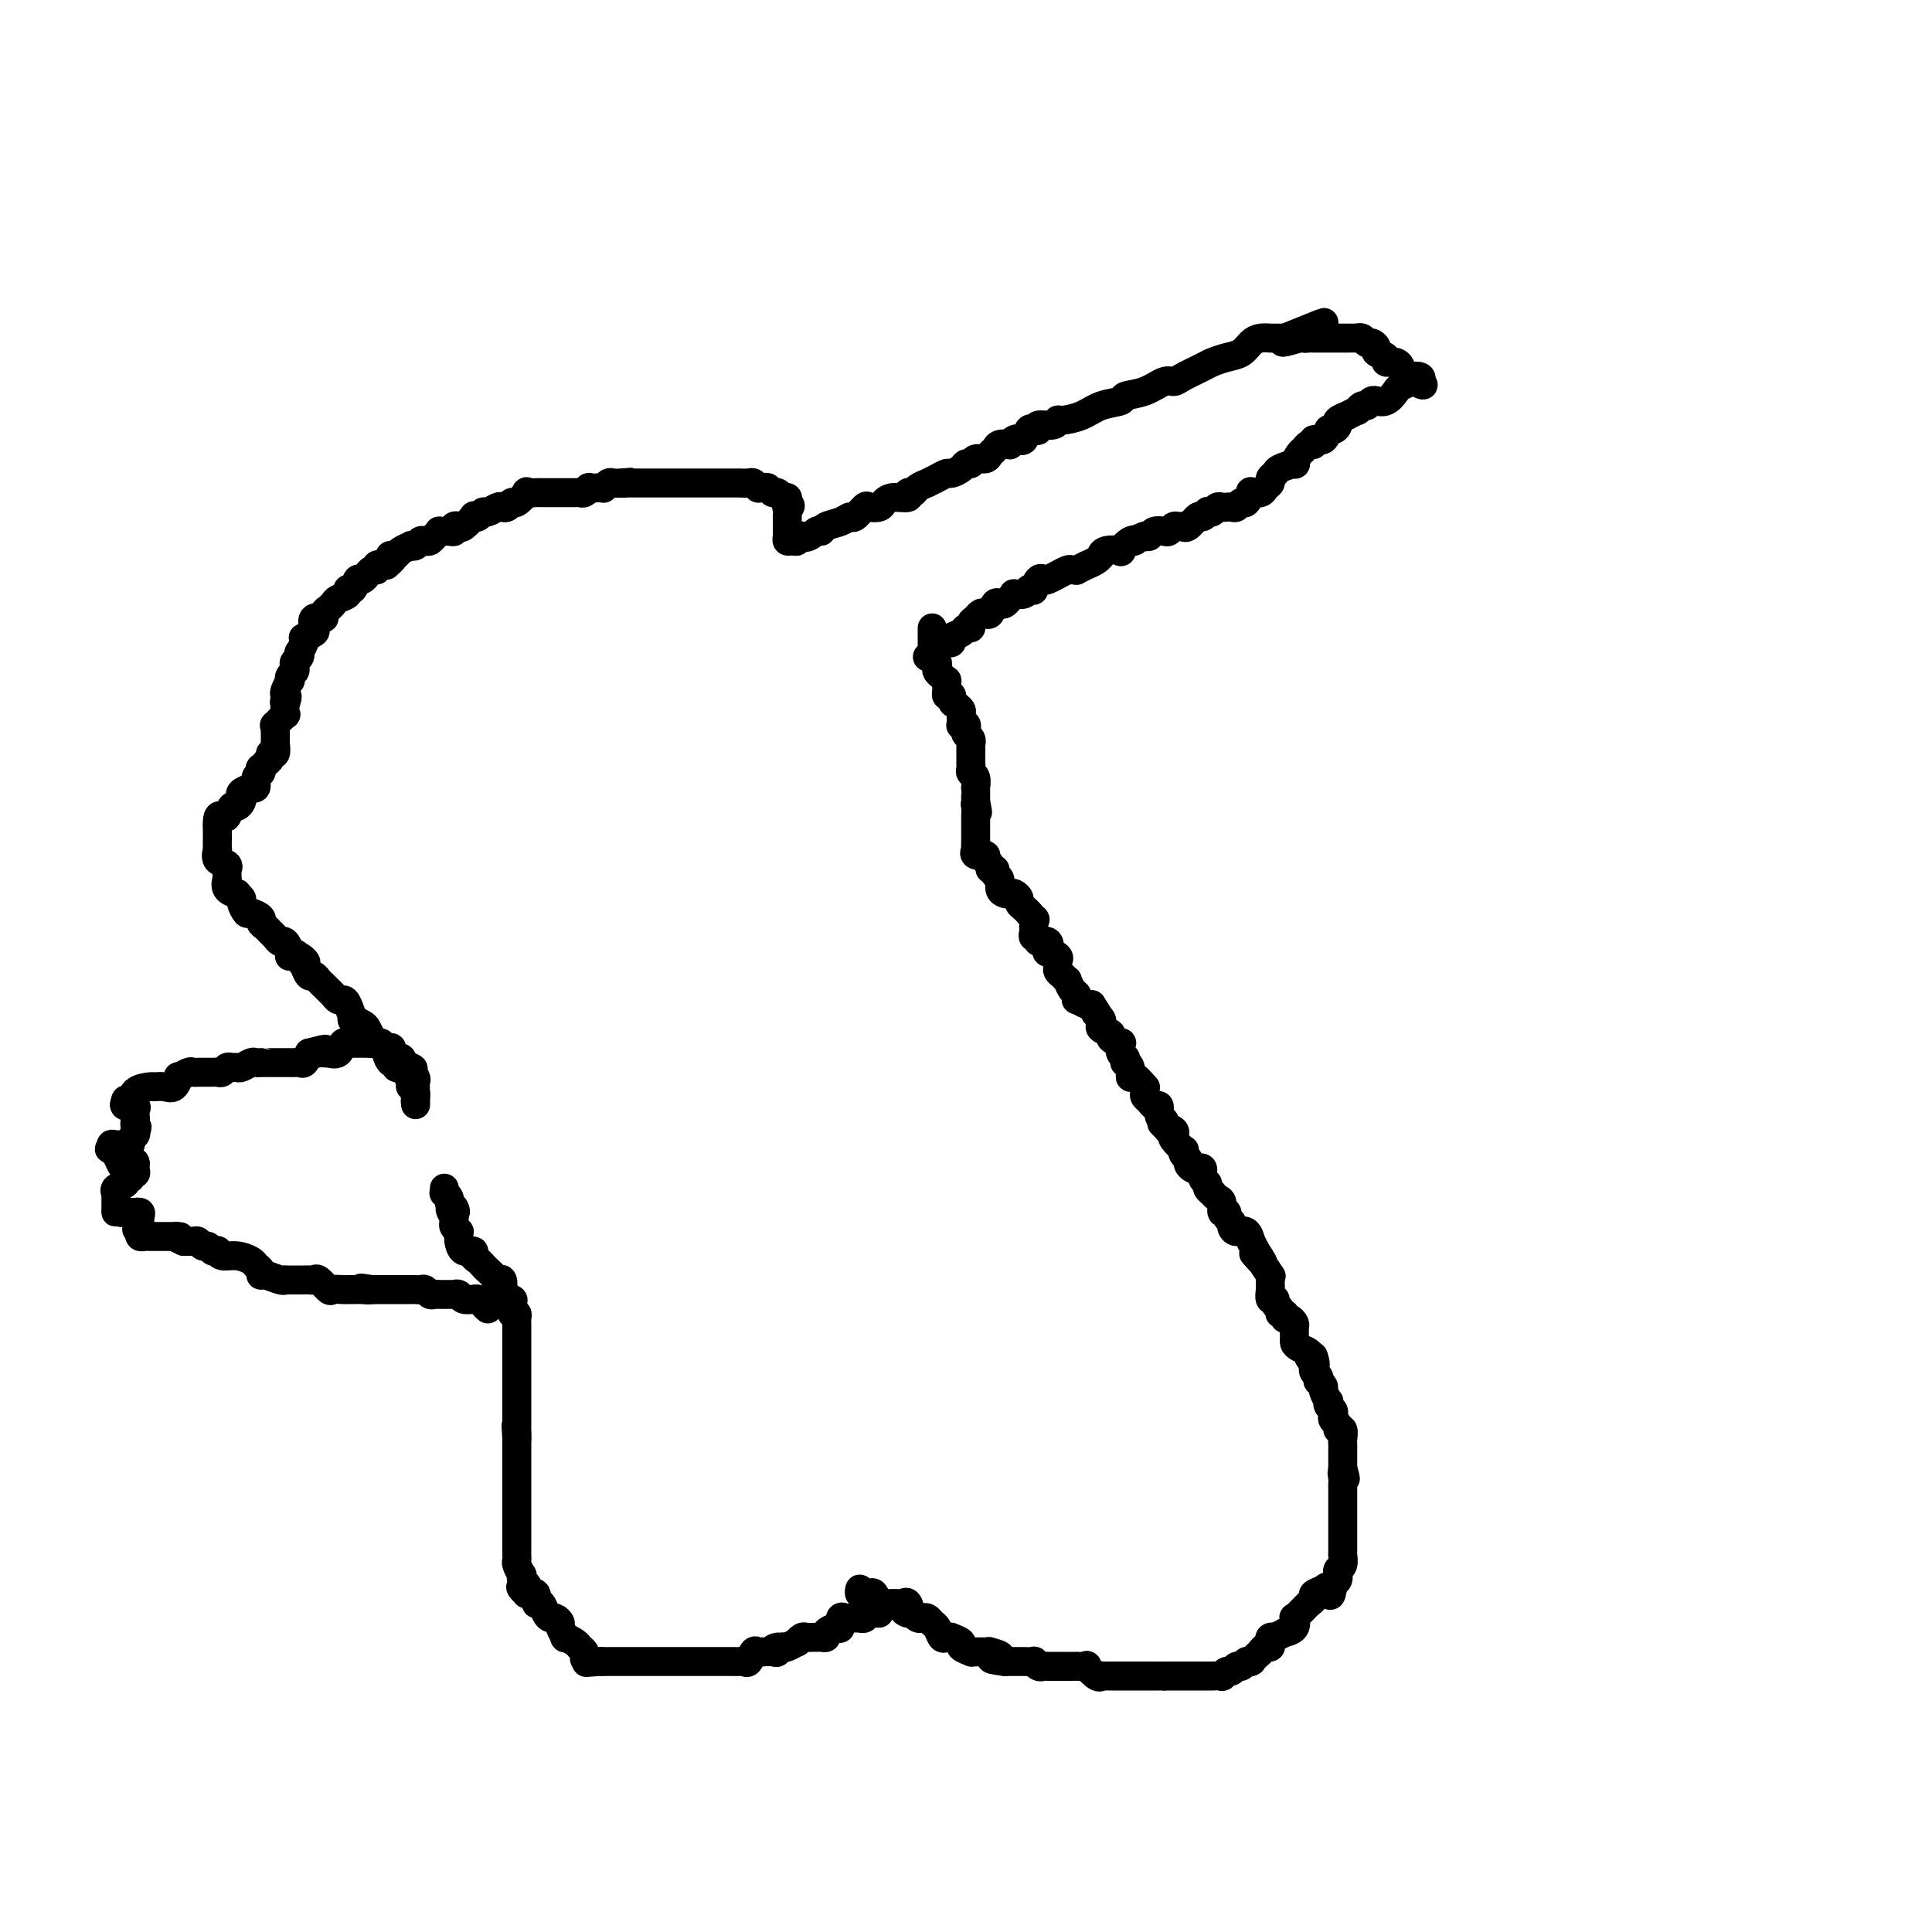 <svg viewBox='0 0 400 400' version='1.1' xmlns='http://www.w3.org/2000/svg' xmlns:xlink='http://www.w3.org/1999/xlink'><g fill='none' stroke='#000000' stroke-width='6' stroke-linecap='round' stroke-linejoin='round'><path d='M193,130c-0.000,0.303 -0.000,0.606 0,1c0.000,0.394 0.000,0.879 0,1c-0.000,0.121 -0.001,-0.122 0,0c0.001,0.122 0.004,0.610 0,1c-0.004,0.390 -0.015,0.682 0,1c0.015,0.318 0.056,0.663 0,1c-0.056,0.337 -0.208,0.667 0,1c0.208,0.333 0.778,0.668 1,1c0.222,0.332 0.098,0.662 0,1c-0.098,0.338 -0.170,0.686 0,1c0.170,0.314 0.581,0.596 1,1c0.419,0.404 0.847,0.932 1,1c0.153,0.068 0.031,-0.322 0,0c-0.031,0.322 0.030,1.356 0,2c-0.030,0.644 -0.151,0.898 0,1c0.151,0.102 0.576,0.051 1,0'/><path d='M197,144c0.631,2.405 0.207,1.417 0,1c-0.207,-0.417 -0.199,-0.262 0,0c0.199,0.262 0.588,0.631 1,1c0.412,0.369 0.846,0.739 1,1c0.154,0.261 0.027,0.413 0,1c-0.027,0.587 0.044,1.610 0,2c-0.044,0.390 -0.204,0.145 0,0c0.204,-0.145 0.773,-0.192 1,0c0.227,0.192 0.113,0.624 0,1c-0.113,0.376 -0.227,0.697 0,1c0.227,0.303 0.793,0.587 1,1c0.207,0.413 0.056,0.956 0,1c-0.056,0.044 -0.015,-0.409 0,0c0.015,0.409 0.004,1.682 0,2c-0.004,0.318 -0.002,-0.318 0,0c0.002,0.318 0.004,1.589 0,2c-0.004,0.411 -0.015,-0.040 0,0c0.015,0.040 0.057,0.570 0,1c-0.057,0.430 -0.211,0.759 0,1c0.211,0.241 0.789,0.393 1,1c0.211,0.607 0.057,1.668 0,2c-0.057,0.332 -0.015,-0.066 0,0c0.015,0.066 0.004,0.595 0,1c-0.004,0.405 -0.001,0.687 0,1c0.001,0.313 0.001,0.656 0,1'/><path d='M202,166c0.774,3.664 0.207,1.826 0,1c-0.207,-0.826 -0.056,-0.638 0,0c0.056,0.638 0.015,1.725 0,2c-0.015,0.275 -0.004,-0.263 0,0c0.004,0.263 0.001,1.326 0,2c-0.001,0.674 -0.000,0.959 0,1c0.000,0.041 0.001,-0.162 0,0c-0.001,0.162 -0.002,0.688 0,1c0.002,0.312 0.008,0.408 0,1c-0.008,0.592 -0.032,1.678 0,2c0.032,0.322 0.118,-0.121 0,0c-0.118,0.121 -0.439,0.807 0,1c0.439,0.193 1.638,-0.107 2,0c0.362,0.107 -0.114,0.620 0,1c0.114,0.380 0.819,0.626 1,1c0.181,0.374 -0.163,0.877 0,1c0.163,0.123 0.831,-0.135 1,0c0.169,0.135 -0.162,0.663 0,1c0.162,0.337 0.817,0.482 1,1c0.183,0.518 -0.105,1.410 0,2c0.105,0.590 0.602,0.879 1,1c0.398,0.121 0.698,0.074 1,0c0.302,-0.074 0.606,-0.174 1,0c0.394,0.174 0.879,0.624 1,1c0.121,0.376 -0.121,0.678 0,1c0.121,0.322 0.606,0.663 1,1c0.394,0.337 0.697,0.668 1,1'/><path d='M213,189c1.928,2.190 1.247,1.165 1,1c-0.247,-0.165 -0.062,0.529 0,1c0.062,0.471 0.001,0.719 0,1c-0.001,0.281 0.060,0.595 0,1c-0.060,0.405 -0.240,0.901 0,1c0.240,0.099 0.899,-0.199 1,0c0.101,0.199 -0.358,0.893 0,1c0.358,0.107 1.532,-0.375 2,0c0.468,0.375 0.231,1.606 0,2c-0.231,0.394 -0.455,-0.049 0,0c0.455,0.049 1.589,0.590 2,1c0.411,0.410 0.100,0.688 0,1c-0.100,0.312 0.011,0.656 0,1c-0.011,0.344 -0.144,0.687 0,1c0.144,0.313 0.564,0.594 1,1c0.436,0.406 0.888,0.936 1,1c0.112,0.064 -0.115,-0.338 0,0c0.115,0.338 0.573,1.415 1,2c0.427,0.585 0.821,0.679 1,1c0.179,0.321 0.141,0.870 0,1c-0.141,0.130 -0.384,-0.157 0,0c0.384,0.157 1.395,0.759 2,1c0.605,0.241 0.802,0.120 1,0'/><path d='M226,208c2.253,3.405 1.386,2.418 1,2c-0.386,-0.418 -0.292,-0.267 0,0c0.292,0.267 0.780,0.648 1,1c0.220,0.352 0.172,0.673 0,1c-0.172,0.327 -0.466,0.660 0,1c0.466,0.340 1.693,0.686 2,1c0.307,0.314 -0.306,0.595 0,1c0.306,0.405 1.532,0.936 2,1c0.468,0.064 0.177,-0.337 0,0c-0.177,0.337 -0.240,1.412 0,2c0.240,0.588 0.782,0.687 1,1c0.218,0.313 0.113,0.838 0,1c-0.113,0.162 -0.233,-0.040 0,0c0.233,0.040 0.819,0.321 1,1c0.181,0.679 -0.042,1.754 0,2c0.042,0.246 0.350,-0.337 1,0c0.650,0.337 1.641,1.596 2,2c0.359,0.404 0.085,-0.045 0,0c-0.085,0.045 0.020,0.585 0,1c-0.020,0.415 -0.164,0.706 0,1c0.164,0.294 0.635,0.590 1,1c0.365,0.410 0.624,0.935 1,1c0.376,0.065 0.871,-0.329 1,0c0.129,0.329 -0.106,1.380 0,2c0.106,0.620 0.553,0.810 1,1'/><path d='M241,232c2.352,3.952 0.733,1.831 0,1c-0.733,-0.831 -0.581,-0.373 0,0c0.581,0.373 1.592,0.659 2,1c0.408,0.341 0.213,0.735 0,1c-0.213,0.265 -0.445,0.400 0,1c0.445,0.600 1.569,1.666 2,2c0.431,0.334 0.171,-0.065 0,0c-0.171,0.065 -0.253,0.592 0,1c0.253,0.408 0.842,0.696 1,1c0.158,0.304 -0.117,0.624 0,1c0.117,0.376 0.624,0.808 1,1c0.376,0.192 0.622,0.145 1,0c0.378,-0.145 0.890,-0.389 1,0c0.110,0.389 -0.181,1.410 0,2c0.181,0.590 0.836,0.750 1,1c0.164,0.250 -0.162,0.591 0,1c0.162,0.409 0.813,0.888 1,1c0.187,0.112 -0.089,-0.143 0,0c0.089,0.143 0.545,0.682 1,1c0.455,0.318 0.911,0.414 1,1c0.089,0.586 -0.187,1.662 0,2c0.187,0.338 0.837,-0.063 1,0c0.163,0.063 -0.160,0.589 0,1c0.160,0.411 0.803,0.706 1,1c0.197,0.294 -0.052,0.587 0,1c0.052,0.413 0.406,0.946 1,1c0.594,0.054 1.430,-0.372 2,0c0.570,0.372 0.874,1.543 1,2c0.126,0.457 0.072,0.200 0,0c-0.072,-0.200 -0.164,-0.343 0,0c0.164,0.343 0.582,1.171 1,2'/><path d='M260,259c2.947,4.406 0.814,1.922 0,1c-0.814,-0.922 -0.309,-0.283 0,0c0.309,0.283 0.422,0.209 1,1c0.578,0.791 1.619,2.448 2,3c0.381,0.552 0.101,-0.002 0,0c-0.101,0.002 -0.023,0.560 0,1c0.023,0.440 -0.009,0.762 0,1c0.009,0.238 0.059,0.392 0,1c-0.059,0.608 -0.227,1.670 0,2c0.227,0.330 0.849,-0.070 1,0c0.151,0.070 -0.171,0.611 0,1c0.171,0.389 0.833,0.625 1,1c0.167,0.375 -0.162,0.888 0,1c0.162,0.112 0.814,-0.179 1,0c0.186,0.179 -0.094,0.826 0,1c0.094,0.174 0.561,-0.125 1,0c0.439,0.125 0.850,0.674 1,1c0.150,0.326 0.040,0.430 0,1c-0.040,0.570 -0.009,1.606 0,2c0.009,0.394 -0.004,0.147 0,0c0.004,-0.147 0.026,-0.194 0,0c-0.026,0.194 -0.100,0.629 0,1c0.100,0.371 0.373,0.677 1,1c0.627,0.323 1.608,0.664 2,1c0.392,0.336 0.196,0.668 0,1'/><path d='M271,281c1.928,3.360 1.248,0.760 1,0c-0.248,-0.760 -0.063,0.321 0,1c0.063,0.679 0.003,0.956 0,1c-0.003,0.044 0.051,-0.147 0,0c-0.051,0.147 -0.206,0.631 0,1c0.206,0.369 0.772,0.622 1,1c0.228,0.378 0.117,0.879 0,1c-0.117,0.121 -0.241,-0.140 0,0c0.241,0.140 0.848,0.682 1,1c0.152,0.318 -0.152,0.414 0,1c0.152,0.586 0.759,1.663 1,2c0.241,0.337 0.116,-0.064 0,0c-0.116,0.064 -0.223,0.594 0,1c0.223,0.406 0.777,0.687 1,1c0.223,0.313 0.116,0.656 0,1c-0.116,0.344 -0.241,0.687 0,1c0.241,0.313 0.849,0.594 1,1c0.151,0.406 -0.156,0.936 0,1c0.156,0.064 0.774,-0.337 1,0c0.226,0.337 0.061,1.413 0,2c-0.061,0.587 -0.016,0.687 0,1c0.016,0.313 0.004,0.840 0,1c-0.004,0.160 -0.001,-0.045 0,0c0.001,0.045 0.000,0.342 0,1c-0.000,0.658 -0.000,1.677 0,2c0.000,0.323 0.000,-0.051 0,0c-0.000,0.051 -0.000,0.525 0,1'/><path d='M278,304c1.083,3.737 0.290,1.580 0,1c-0.290,-0.580 -0.078,0.417 0,1c0.078,0.583 0.021,0.751 0,1c-0.021,0.249 -0.006,0.577 0,1c0.006,0.423 0.001,0.940 0,1c-0.001,0.060 -0.000,-0.338 0,0c0.000,0.338 0.000,1.413 0,2c-0.000,0.587 -0.000,0.687 0,1c0.000,0.313 0.000,0.840 0,1c-0.000,0.160 -0.000,-0.045 0,0c0.000,0.045 0.000,0.341 0,1c-0.000,0.659 -0.000,1.682 0,2c0.000,0.318 0.000,-0.069 0,0c-0.000,0.069 -0.000,0.596 0,1c0.000,0.404 0.000,0.687 0,1c-0.000,0.313 -0.000,0.656 0,1c0.000,0.344 0.001,0.687 0,1c-0.001,0.313 -0.004,0.594 0,1c0.004,0.406 0.015,0.936 0,1c-0.015,0.064 -0.057,-0.337 0,0c0.057,0.337 0.212,1.414 0,2c-0.212,0.586 -0.792,0.682 -1,1c-0.208,0.318 -0.046,0.858 0,1c0.046,0.142 -0.026,-0.116 0,0c0.026,0.116 0.150,0.604 0,1c-0.150,0.396 -0.575,0.698 -1,1'/><path d='M276,328c-0.509,3.952 -0.780,1.832 -1,1c-0.220,-0.832 -0.388,-0.378 -1,0c-0.612,0.378 -1.669,0.678 -2,1c-0.331,0.322 0.065,0.665 0,1c-0.065,0.335 -0.593,0.662 -1,1c-0.407,0.338 -0.695,0.685 -1,1c-0.305,0.315 -0.626,0.596 -1,1c-0.374,0.404 -0.802,0.930 -1,1c-0.198,0.070 -0.166,-0.317 0,0c0.166,0.317 0.466,1.339 0,2c-0.466,0.661 -1.698,0.961 -2,1c-0.302,0.039 0.325,-0.183 0,0c-0.325,0.183 -1.603,0.771 -2,1c-0.397,0.229 0.087,0.099 0,0c-0.087,-0.099 -0.744,-0.167 -1,0c-0.256,0.167 -0.110,0.571 0,1c0.110,0.429 0.183,0.885 0,1c-0.183,0.115 -0.624,-0.110 -1,0c-0.376,0.110 -0.688,0.555 -1,1'/><path d='M261,342c-2.786,2.614 -2.252,2.149 -2,2c0.252,-0.149 0.222,0.017 0,0c-0.222,-0.017 -0.637,-0.216 -1,0c-0.363,0.216 -0.676,0.846 -1,1c-0.324,0.154 -0.659,-0.169 -1,0c-0.341,0.169 -0.686,0.830 -1,1c-0.314,0.170 -0.596,-0.151 -1,0c-0.404,0.151 -0.931,0.772 -1,1c-0.069,0.228 0.318,0.061 0,0c-0.318,-0.061 -1.342,-0.016 -2,0c-0.658,0.016 -0.950,0.004 -1,0c-0.050,-0.004 0.141,-0.001 0,0c-0.141,0.001 -0.615,0.000 -1,0c-0.385,-0.000 -0.680,-0.000 -1,0c-0.320,0.000 -0.663,0.000 -1,0c-0.337,-0.000 -0.667,-0.000 -1,0c-0.333,0.000 -0.667,0.000 -1,0c-0.333,-0.000 -0.664,-0.000 -1,0c-0.336,0.000 -0.678,0.000 -1,0c-0.322,-0.000 -0.625,-0.000 -1,0c-0.375,0.000 -0.821,0.000 -1,0c-0.179,-0.000 -0.089,-0.000 0,0'/><path d='M241,347c-1.979,0.000 -0.925,0.000 -1,0c-0.075,-0.000 -1.277,-0.000 -2,0c-0.723,0.000 -0.967,0.000 -1,0c-0.033,-0.000 0.146,-0.000 0,0c-0.146,0.000 -0.618,0.000 -1,0c-0.382,-0.000 -0.675,-0.000 -1,0c-0.325,0.000 -0.682,0.000 -1,0c-0.318,-0.000 -0.596,-0.000 -1,0c-0.404,0.000 -0.935,0.000 -1,0c-0.065,-0.000 0.337,-0.001 0,0c-0.337,0.001 -1.412,0.002 -2,0c-0.588,-0.002 -0.687,-0.008 -1,0c-0.313,0.008 -0.838,0.030 -1,0c-0.162,-0.030 0.040,-0.113 0,0c-0.040,0.113 -0.321,0.423 -1,0c-0.679,-0.423 -1.754,-1.577 -2,-2c-0.246,-0.423 0.337,-0.113 0,0c-0.337,0.113 -1.596,0.030 -2,0c-0.404,-0.030 0.045,-0.008 0,0c-0.045,0.008 -0.585,0.002 -1,0c-0.415,-0.002 -0.706,-0.001 -1,0c-0.294,0.001 -0.589,-0.000 -1,0c-0.411,0.000 -0.936,0.001 -1,0c-0.064,-0.001 0.332,-0.004 0,0c-0.332,0.004 -1.393,0.015 -2,0c-0.607,-0.015 -0.759,-0.057 -1,0c-0.241,0.057 -0.570,0.211 -1,0c-0.430,-0.211 -0.960,-0.789 -1,-1c-0.040,-0.211 0.411,-0.057 0,0c-0.411,0.057 -1.682,0.015 -2,0c-0.318,-0.015 0.318,-0.004 0,0c-0.318,0.004 -1.590,0.001 -2,0c-0.410,-0.001 0.044,-0.000 0,0c-0.044,0.000 -0.584,0.000 -1,0c-0.416,-0.000 -0.708,-0.000 -1,0'/><path d='M208,344c-5.207,-0.630 -1.724,-0.705 -1,-1c0.724,-0.295 -1.311,-0.811 -2,-1c-0.689,-0.189 -0.031,-0.051 0,0c0.031,0.051 -0.564,0.014 -1,0c-0.436,-0.014 -0.713,-0.007 -1,0c-0.287,0.007 -0.582,0.013 -1,0c-0.418,-0.013 -0.957,-0.046 -1,0c-0.043,0.046 0.410,0.170 0,0c-0.410,-0.170 -1.682,-0.635 -2,-1c-0.318,-0.365 0.318,-0.632 0,-1c-0.318,-0.368 -1.591,-0.837 -2,-1c-0.409,-0.163 0.045,-0.018 0,0c-0.045,0.018 -0.589,-0.090 -1,0c-0.411,0.090 -0.687,0.378 -1,0c-0.313,-0.378 -0.661,-1.421 -1,-2c-0.339,-0.579 -0.668,-0.694 -1,-1c-0.332,-0.306 -0.666,-0.804 -1,-1c-0.334,-0.196 -0.667,-0.091 -1,0c-0.333,0.091 -0.667,0.169 -1,0c-0.333,-0.169 -0.667,-0.584 -1,-1'/><path d='M189,334c-3.180,-1.426 -1.629,0.010 -1,0c0.629,-0.010 0.336,-1.467 0,-2c-0.336,-0.533 -0.716,-0.143 -1,0c-0.284,0.143 -0.471,0.040 -1,0c-0.529,-0.040 -1.399,-0.018 -2,0c-0.601,0.018 -0.935,0.033 -1,0c-0.065,-0.033 0.137,-0.112 0,0c-0.137,0.112 -0.614,0.415 -1,0c-0.386,-0.415 -0.682,-1.547 -1,-2c-0.318,-0.453 -0.659,-0.226 -1,0'/><path d='M180,330c-1.635,-0.615 -1.223,-0.151 -1,0c0.223,0.151 0.256,-0.011 0,0c-0.256,0.011 -0.800,0.195 -1,0c-0.200,-0.195 -0.057,-0.770 0,-1c0.057,-0.230 0.029,-0.115 0,0'/><path d='M182,334c-0.342,-0.008 -0.684,-0.016 -1,0c-0.316,0.016 -0.605,0.057 -1,0c-0.395,-0.057 -0.897,-0.212 -1,0c-0.103,0.212 0.194,0.789 0,1c-0.194,0.211 -0.879,0.054 -1,0c-0.121,-0.054 0.322,-0.007 0,0c-0.322,0.007 -1.408,-0.027 -2,0c-0.592,0.027 -0.688,0.115 -1,0c-0.312,-0.115 -0.839,-0.433 -1,0c-0.161,0.433 0.045,1.619 0,2c-0.045,0.381 -0.341,-0.041 -1,0c-0.659,0.041 -1.682,0.547 -2,1c-0.318,0.453 0.069,0.854 0,1c-0.069,0.146 -0.596,0.038 -1,0c-0.404,-0.038 -0.687,-0.006 -1,0c-0.313,0.006 -0.656,-0.013 -1,0c-0.344,0.013 -0.687,0.060 -1,0c-0.313,-0.060 -0.595,-0.226 -1,0c-0.405,0.226 -0.933,0.844 -1,1c-0.067,0.156 0.328,-0.150 0,0c-0.328,0.150 -1.379,0.757 -2,1c-0.621,0.243 -0.810,0.121 -1,0'/><path d='M162,341c-3.328,1.022 -1.647,0.078 -1,0c0.647,-0.078 0.262,0.712 0,1c-0.262,0.288 -0.399,0.075 -1,0c-0.601,-0.075 -1.667,-0.013 -2,0c-0.333,0.013 0.065,-0.025 0,0c-0.065,0.025 -0.594,0.112 -1,0c-0.406,-0.112 -0.687,-0.422 -1,0c-0.313,0.422 -0.656,1.577 -1,2c-0.344,0.423 -0.687,0.113 -1,0c-0.313,-0.113 -0.594,-0.030 -1,0c-0.406,0.030 -0.936,0.008 -1,0c-0.064,-0.008 0.337,-0.002 0,0c-0.337,0.002 -1.412,0.001 -2,0c-0.588,-0.001 -0.687,-0.000 -1,0c-0.313,0.000 -0.838,0.000 -1,0c-0.162,-0.000 0.040,-0.000 0,0c-0.040,0.000 -0.321,0.000 -1,0c-0.679,-0.000 -1.754,-0.000 -2,0c-0.246,0.000 0.337,0.000 0,0c-0.337,-0.000 -1.596,-0.000 -2,0c-0.404,0.000 0.045,0.000 0,0c-0.045,-0.000 -0.585,-0.000 -1,0c-0.415,0.000 -0.706,0.000 -1,0c-0.294,-0.000 -0.589,-0.000 -1,0c-0.411,0.000 -0.936,0.000 -1,0c-0.064,-0.000 0.333,-0.000 0,0c-0.333,0.000 -1.395,0.000 -2,0c-0.605,-0.000 -0.754,-0.000 -1,0c-0.246,0.000 -0.589,0.000 -1,0c-0.411,-0.000 -0.888,-0.000 -1,0c-0.112,0.000 0.143,0.000 0,0c-0.143,0.000 -0.682,-0.000 -1,0c-0.318,0.000 -0.414,0.000 -1,0c-0.586,0.000 -1.663,-0.000 -2,0c-0.337,0.000 0.064,0.000 0,0c-0.064,0.000 -0.595,-0.000 -1,0c-0.405,0.000 -0.686,0.000 -1,0c-0.314,0.000 -0.661,-0.000 -1,0c-0.339,0.000 -0.668,0.000 -1,0c-0.332,0.000 -0.666,-0.000 -1,0c-0.334,0.000 -0.667,0.000 -1,0'/><path d='M124,344c-5.775,0.451 -1.211,0.079 0,0c1.211,-0.079 -0.931,0.134 -2,0c-1.069,-0.134 -1.065,-0.614 -1,-1c0.065,-0.386 0.190,-0.676 0,-1c-0.190,-0.324 -0.696,-0.682 -1,-1c-0.304,-0.318 -0.406,-0.596 -1,-1c-0.594,-0.404 -1.679,-0.935 -2,-1c-0.321,-0.065 0.121,0.337 0,0c-0.121,-0.337 -0.806,-1.412 -1,-2c-0.194,-0.588 0.103,-0.687 0,-1c-0.103,-0.313 -0.606,-0.838 -1,-1c-0.394,-0.162 -0.678,0.040 -1,0c-0.322,-0.040 -0.680,-0.323 -1,-1c-0.320,-0.677 -0.601,-1.748 -1,-2c-0.399,-0.252 -0.915,0.317 -1,0c-0.085,-0.317 0.261,-1.519 0,-2c-0.261,-0.481 -1.131,-0.240 -2,0'/><path d='M109,330c-2.336,-2.343 -0.678,-1.200 0,-1c0.678,0.200 0.374,-0.542 0,-1c-0.374,-0.458 -0.818,-0.633 -1,-1c-0.182,-0.367 -0.101,-0.925 0,-1c0.101,-0.075 0.223,0.334 0,0c-0.223,-0.334 -0.792,-1.412 -1,-2c-0.208,-0.588 -0.056,-0.688 0,-1c0.056,-0.312 0.015,-0.838 0,-1c-0.015,-0.162 -0.004,0.040 0,0c0.004,-0.040 0.001,-0.321 0,-1c-0.001,-0.679 -0.000,-1.754 0,-2c0.000,-0.246 0.000,0.337 0,0c-0.000,-0.337 -0.000,-1.596 0,-2c0.000,-0.404 0.000,0.045 0,0c-0.000,-0.045 -0.000,-0.585 0,-1c0.000,-0.415 0.000,-0.706 0,-1c-0.000,-0.294 -0.000,-0.589 0,-1c0.000,-0.411 0.000,-0.936 0,-1c-0.000,-0.064 -0.000,0.333 0,0c0.000,-0.333 0.000,-1.395 0,-2c-0.000,-0.605 -0.000,-0.754 0,-1c0.000,-0.246 0.000,-0.589 0,-1c-0.000,-0.411 -0.000,-0.888 0,-1c0.000,-0.112 0.000,0.143 0,0c-0.000,-0.143 -0.000,-0.682 0,-1c0.000,-0.318 0.000,-0.414 0,-1c-0.000,-0.586 -0.000,-1.662 0,-2c0.000,-0.338 0.000,0.063 0,0c-0.000,-0.063 -0.000,-0.590 0,-1c0.000,-0.410 0.000,-0.704 0,-1c0.000,-0.296 -0.000,-0.595 0,-1c0.000,-0.405 0.000,-0.917 0,-1c0.000,-0.083 -0.000,0.262 0,0c0.000,-0.262 0.000,-1.131 0,-2'/><path d='M107,298c-0.309,-5.134 -0.083,-1.967 0,-1c0.083,0.967 0.022,-0.264 0,-1c-0.022,-0.736 -0.006,-0.975 0,-1c0.006,-0.025 0.002,0.166 0,0c-0.002,-0.166 -0.000,-0.688 0,-1c0.000,-0.312 0.000,-0.412 0,-1c-0.000,-0.588 -0.000,-1.663 0,-2c0.000,-0.337 0.000,0.064 0,0c-0.000,-0.064 -0.000,-0.594 0,-1c0.000,-0.406 0.000,-0.687 0,-1c-0.000,-0.313 -0.000,-0.656 0,-1c0.000,-0.344 0.000,-0.687 0,-1c-0.000,-0.313 -0.000,-0.596 0,-1c0.000,-0.404 0.000,-0.931 0,-1c-0.000,-0.069 -0.000,0.318 0,0c0.000,-0.318 0.000,-1.341 0,-2c-0.000,-0.659 -0.000,-0.955 0,-1c0.000,-0.045 0.000,0.160 0,0c-0.000,-0.160 -0.000,-0.687 0,-1c0.000,-0.313 0.000,-0.413 0,-1c-0.000,-0.587 -0.000,-1.663 0,-2c0.000,-0.337 0.000,0.064 0,0c-0.000,-0.064 -0.000,-0.594 0,-1c0.000,-0.406 0.001,-0.687 0,-1c-0.001,-0.313 -0.004,-0.656 0,-1c0.004,-0.344 0.015,-0.687 0,-1c-0.015,-0.313 -0.054,-0.596 0,-1c0.054,-0.404 0.203,-0.931 0,-1c-0.203,-0.069 -0.759,0.318 -1,0c-0.241,-0.318 -0.168,-1.343 0,-2c0.168,-0.657 0.430,-0.946 0,-1c-0.430,-0.054 -1.551,0.127 -2,0c-0.449,-0.127 -0.224,-0.564 0,-1'/><path d='M104,268c-0.477,-0.720 -0.169,-0.522 0,-1c0.169,-0.478 0.200,-1.634 0,-2c-0.200,-0.366 -0.631,0.056 -1,0c-0.369,-0.056 -0.678,-0.592 -1,-1c-0.322,-0.408 -0.659,-0.688 -1,-1c-0.341,-0.312 -0.686,-0.656 -1,-1c-0.314,-0.344 -0.596,-0.687 -1,-1c-0.404,-0.313 -0.931,-0.594 -1,-1c-0.069,-0.406 0.321,-0.936 0,-1c-0.321,-0.064 -1.353,0.337 -2,0c-0.647,-0.337 -0.909,-1.414 -1,-2c-0.091,-0.586 -0.010,-0.682 0,-1c0.010,-0.318 -0.050,-0.859 0,-1c0.050,-0.141 0.209,0.117 0,0c-0.209,-0.117 -0.787,-0.608 -1,-1c-0.213,-0.392 -0.061,-0.683 0,-1c0.061,-0.317 0.030,-0.658 0,-1'/><path d='M94,252c-1.564,-2.654 -0.476,-1.290 0,-1c0.476,0.290 0.338,-0.496 0,-1c-0.338,-0.504 -0.875,-0.727 -1,-1c-0.125,-0.273 0.163,-0.595 0,-1c-0.163,-0.405 -0.776,-0.892 -1,-1c-0.224,-0.108 -0.060,0.163 0,0c0.060,-0.163 0.017,-0.761 0,-1c-0.017,-0.239 -0.009,-0.120 0,0'/><path d='M101,271c-0.344,-0.309 -0.687,-0.618 -1,-1c-0.313,-0.382 -0.594,-0.838 -1,-1c-0.406,-0.162 -0.936,-0.029 -1,0c-0.064,0.029 0.337,-0.045 0,0c-0.337,0.045 -1.414,0.208 -2,0c-0.586,-0.208 -0.682,-0.788 -1,-1c-0.318,-0.212 -0.859,-0.057 -1,0c-0.141,0.057 0.117,0.015 0,0c-0.117,-0.015 -0.609,-0.003 -1,0c-0.391,0.003 -0.682,-0.003 -1,0c-0.318,0.003 -0.662,0.015 -1,0c-0.338,-0.015 -0.668,-0.057 -1,0c-0.332,0.057 -0.666,0.211 -1,0c-0.334,-0.211 -0.670,-0.789 -1,-1c-0.330,-0.211 -0.655,-0.057 -1,0c-0.345,0.057 -0.709,0.015 -1,0c-0.291,-0.015 -0.507,-0.004 -1,0c-0.493,0.004 -1.263,0.001 -2,0c-0.737,-0.001 -1.441,-0.000 -2,0c-0.559,0.000 -0.973,0.000 -1,0c-0.027,-0.000 0.333,-0.000 0,0c-0.333,0.000 -1.359,0.000 -2,0c-0.641,-0.000 -0.897,-0.000 -1,0c-0.103,0.000 -0.051,0.000 0,0'/><path d='M77,267c-3.912,-0.619 -1.693,-0.166 -1,0c0.693,0.166 -0.142,0.045 -1,0c-0.858,-0.045 -1.740,-0.012 -2,0c-0.260,0.012 0.100,0.005 0,0c-0.100,-0.005 -0.660,-0.009 -1,0c-0.340,0.009 -0.458,0.031 -1,0c-0.542,-0.031 -1.507,-0.113 -2,0c-0.493,0.113 -0.514,0.423 -1,0c-0.486,-0.423 -1.439,-1.577 -2,-2c-0.561,-0.423 -0.731,-0.113 -1,0c-0.269,0.113 -0.636,0.030 -1,0c-0.364,-0.030 -0.724,-0.008 -1,0c-0.276,0.008 -0.467,0.003 -1,0c-0.533,-0.003 -1.407,-0.005 -2,0c-0.593,0.005 -0.905,0.016 -1,0c-0.095,-0.016 0.028,-0.060 0,0c-0.028,0.060 -0.207,0.223 -1,0c-0.793,-0.223 -2.200,-0.833 -3,-1c-0.800,-0.167 -0.993,0.109 -1,0c-0.007,-0.109 0.174,-0.603 0,-1c-0.174,-0.397 -0.702,-0.699 -1,-1c-0.298,-0.301 -0.366,-0.603 -1,-1c-0.634,-0.397 -1.833,-0.890 -3,-1c-1.167,-0.110 -2.302,0.163 -3,0c-0.698,-0.163 -0.961,-0.761 -1,-1c-0.039,-0.239 0.144,-0.120 0,0c-0.144,0.120 -0.616,0.243 -1,0c-0.384,-0.243 -0.680,-0.850 -1,-1c-0.320,-0.150 -0.663,0.156 -1,0c-0.337,-0.156 -0.668,-0.774 -1,-1c-0.332,-0.226 -0.666,-0.061 -1,0c-0.334,0.061 -0.667,0.017 -1,0c-0.333,-0.017 -0.667,-0.009 -1,0'/><path d='M38,257c-2.865,-1.309 -1.527,-1.083 -1,-1c0.527,0.083 0.242,0.022 0,0c-0.242,-0.022 -0.442,-0.006 -1,0c-0.558,0.006 -1.473,0.002 -2,0c-0.527,-0.002 -0.666,-0.001 -1,0c-0.334,0.001 -0.864,0.001 -1,0c-0.136,-0.001 0.121,-0.003 0,0c-0.121,0.003 -0.620,0.011 -1,0c-0.380,-0.011 -0.641,-0.041 -1,0c-0.359,0.041 -0.817,0.155 -1,0c-0.183,-0.155 -0.092,-0.577 0,-1'/><path d='M29,255c-1.394,-0.564 -0.378,-0.974 0,-1c0.378,-0.026 0.117,0.333 0,0c-0.117,-0.333 -0.091,-1.357 0,-2c0.091,-0.643 0.245,-0.904 0,-1c-0.245,-0.096 -0.890,-0.026 -1,0c-0.110,0.026 0.317,0.007 0,0c-0.317,-0.007 -1.376,-0.002 -2,0c-0.624,0.002 -0.812,0.001 -1,0'/><path d='M25,251c-0.845,-0.568 -0.959,0.013 -1,0c-0.041,-0.013 -0.011,-0.619 0,-1c0.011,-0.381 0.003,-0.537 0,-1c-0.003,-0.463 -0.002,-1.231 0,-2'/><path d='M24,247c-0.121,-0.570 0.077,0.006 0,0c-0.077,-0.006 -0.428,-0.594 0,-1c0.428,-0.406 1.635,-0.630 2,-1c0.365,-0.370 -0.112,-0.887 0,-1c0.112,-0.113 0.815,0.177 1,0c0.185,-0.177 -0.146,-0.821 0,-1c0.146,-0.179 0.770,0.106 1,0c0.230,-0.106 0.066,-0.602 0,-1c-0.066,-0.398 -0.033,-0.699 0,-1'/><path d='M28,241c0.215,-0.956 -1.249,-0.347 -2,0c-0.751,0.347 -0.790,0.433 -1,0c-0.210,-0.433 -0.592,-1.384 -1,-2c-0.408,-0.616 -0.840,-0.897 -1,-1c-0.160,-0.103 -0.046,-0.030 0,0c0.046,0.030 0.023,0.015 0,0'/><path d='M23,238c-0.765,-0.403 -0.176,0.089 0,0c0.176,-0.089 -0.059,-0.759 0,-1c0.059,-0.241 0.412,-0.054 1,0c0.588,0.054 1.412,-0.027 2,0c0.588,0.027 0.941,0.162 1,0c0.059,-0.162 -0.176,-0.621 0,-1c0.176,-0.379 0.765,-0.680 1,-1c0.235,-0.320 0.118,-0.660 0,-1'/><path d='M28,234c0.774,-0.798 0.209,-0.792 0,-1c-0.209,-0.208 -0.064,-0.629 0,-1c0.064,-0.371 0.045,-0.690 0,-1c-0.045,-0.310 -0.115,-0.609 0,-1c0.115,-0.391 0.416,-0.875 0,-1c-0.416,-0.125 -1.547,0.107 -2,0c-0.453,-0.107 -0.226,-0.554 0,-1'/><path d='M26,228c-0.097,-0.823 0.659,0.119 1,0c0.341,-0.119 0.266,-1.298 1,-2c0.734,-0.702 2.278,-0.928 3,-1c0.722,-0.072 0.622,0.010 1,0c0.378,-0.010 1.232,-0.112 2,0c0.768,0.112 1.448,0.436 2,0c0.552,-0.436 0.975,-1.634 1,-2c0.025,-0.366 -0.348,0.098 0,0c0.348,-0.098 1.417,-0.758 2,-1c0.583,-0.242 0.681,-0.065 1,0c0.319,0.065 0.859,0.017 1,0c0.141,-0.017 -0.117,-0.005 0,0c0.117,0.005 0.609,0.002 1,0c0.391,-0.002 0.682,-0.004 1,0c0.318,0.004 0.662,0.015 1,0c0.338,-0.015 0.668,-0.057 1,0c0.332,0.057 0.665,0.212 1,0c0.335,-0.212 0.671,-0.793 1,-1c0.329,-0.207 0.651,-0.041 1,0c0.349,0.041 0.724,-0.041 1,0c0.276,0.041 0.452,0.207 1,0c0.548,-0.207 1.468,-0.788 2,-1c0.532,-0.212 0.675,-0.057 1,0c0.325,0.057 0.834,0.015 1,0c0.166,-0.015 -0.009,-0.004 0,0c0.009,0.004 0.201,0.001 1,0c0.799,-0.001 2.203,-0.000 3,0c0.797,0.000 0.987,-0.000 1,0c0.013,0.000 -0.151,0.002 0,0c0.151,-0.002 0.618,-0.006 1,0c0.382,0.006 0.680,0.022 1,0c0.320,-0.022 0.663,-0.083 1,0c0.337,0.083 0.668,0.309 1,0c0.332,-0.309 0.666,-1.155 1,-2'/><path d='M64,218c6.056,-1.547 2.195,-0.415 1,0c-1.195,0.415 0.275,0.113 1,0c0.725,-0.113 0.705,-0.038 1,0c0.295,0.038 0.906,0.038 1,0c0.094,-0.038 -0.329,-0.115 0,0c0.329,0.115 1.412,0.423 2,0c0.588,-0.423 0.683,-1.578 1,-2c0.317,-0.422 0.858,-0.113 1,0c0.142,0.113 -0.114,0.030 0,0c0.114,-0.030 0.598,-0.008 1,0c0.402,0.008 0.724,0.002 1,0c0.276,-0.002 0.508,-0.001 1,0c0.492,0.001 1.246,0.000 2,0'/><path d='M77,216c1.964,-0.314 0.372,-0.098 0,0c-0.372,0.098 0.474,0.078 1,0c0.526,-0.078 0.730,-0.214 1,0c0.270,0.214 0.606,0.779 1,1c0.394,0.221 0.845,0.097 1,0c0.155,-0.097 0.014,-0.165 0,0c-0.014,0.165 0.100,0.565 0,1c-0.100,0.435 -0.414,0.904 0,1c0.414,0.096 1.554,-0.180 2,0c0.446,0.180 0.197,0.818 0,1c-0.197,0.182 -0.342,-0.091 0,0c0.342,0.091 1.171,0.545 2,1'/><path d='M85,221c1.177,0.664 0.119,-0.176 0,0c-0.119,0.176 0.700,1.370 1,2c0.300,0.630 0.080,0.698 0,1c-0.080,0.302 -0.022,0.838 0,1c0.022,0.162 0.006,-0.049 0,0c-0.006,0.049 -0.002,0.359 0,1c0.002,0.641 0.000,1.612 0,2c-0.000,0.388 -0.000,0.194 0,0'/><path d='M86,228c0.137,1.190 -0.019,0.666 0,0c0.019,-0.666 0.213,-1.475 0,-2c-0.213,-0.525 -0.831,-0.766 -1,-1c-0.169,-0.234 0.113,-0.459 0,-1c-0.113,-0.541 -0.621,-1.397 -1,-2c-0.379,-0.603 -0.627,-0.953 -1,-1c-0.373,-0.047 -0.869,0.209 -1,0c-0.131,-0.209 0.102,-0.882 0,-1c-0.102,-0.118 -0.539,0.318 -1,0c-0.461,-0.318 -0.946,-1.390 -1,-2c-0.054,-0.610 0.322,-0.759 0,-1c-0.322,-0.241 -1.342,-0.575 -2,-1c-0.658,-0.425 -0.955,-0.941 -1,-1c-0.045,-0.059 0.160,0.341 0,0c-0.160,-0.341 -0.687,-1.422 -1,-2c-0.313,-0.578 -0.413,-0.652 -1,-1c-0.587,-0.348 -1.663,-0.968 -2,-1c-0.337,-0.032 0.064,0.524 0,0c-0.064,-0.524 -0.595,-2.129 -1,-3c-0.405,-0.871 -0.686,-1.007 -1,-1c-0.314,0.007 -0.661,0.157 -1,0c-0.339,-0.157 -0.668,-0.621 -1,-1c-0.332,-0.379 -0.666,-0.675 -1,-1c-0.334,-0.325 -0.667,-0.681 -1,-1c-0.333,-0.319 -0.667,-0.601 -1,-1c-0.333,-0.399 -0.667,-0.915 -1,-1c-0.333,-0.085 -0.667,0.261 -1,0c-0.333,-0.261 -0.667,-1.131 -1,-2'/><path d='M63,200c-3.531,-4.495 -0.858,-1.734 0,-1c0.858,0.734 -0.099,-0.559 -1,-1c-0.901,-0.441 -1.747,-0.030 -2,0c-0.253,0.030 0.087,-0.321 0,-1c-0.087,-0.679 -0.600,-1.688 -1,-2c-0.400,-0.312 -0.686,0.071 -1,0c-0.314,-0.071 -0.657,-0.596 -1,-1c-0.343,-0.404 -0.687,-0.687 -1,-1c-0.313,-0.313 -0.594,-0.656 -1,-1c-0.406,-0.344 -0.936,-0.687 -1,-1c-0.064,-0.313 0.338,-0.594 0,-1c-0.338,-0.406 -1.415,-0.936 -2,-1c-0.585,-0.064 -0.676,0.337 -1,0c-0.324,-0.337 -0.879,-1.412 -1,-2c-0.121,-0.588 0.192,-0.687 0,-1c-0.192,-0.313 -0.889,-0.838 -1,-1c-0.111,-0.162 0.363,0.040 0,0c-0.363,-0.040 -1.562,-0.321 -2,-1c-0.438,-0.679 -0.115,-1.754 0,-2c0.115,-0.246 0.023,0.339 0,0c-0.023,-0.339 0.022,-1.601 0,-2c-0.022,-0.399 -0.111,0.067 0,0c0.111,-0.067 0.422,-0.666 0,-1c-0.422,-0.334 -1.577,-0.404 -2,-1c-0.423,-0.596 -0.113,-1.719 0,-2c0.113,-0.281 0.030,0.279 0,0c-0.030,-0.279 -0.008,-1.398 0,-2c0.008,-0.602 0.002,-0.687 0,-1c-0.002,-0.313 -0.001,-0.853 0,-1c0.001,-0.147 0.000,0.101 0,0c-0.000,-0.101 -0.000,-0.550 0,-1'/><path d='M45,171c-0.131,-2.498 0.543,-2.241 1,-2c0.457,0.241 0.697,0.468 1,0c0.303,-0.468 0.667,-1.631 1,-2c0.333,-0.369 0.633,0.055 1,0c0.367,-0.055 0.801,-0.590 1,-1c0.199,-0.410 0.162,-0.697 0,-1c-0.162,-0.303 -0.451,-0.624 0,-1c0.451,-0.376 1.641,-0.807 2,-1c0.359,-0.193 -0.114,-0.147 0,0c0.114,0.147 0.814,0.394 1,0c0.186,-0.394 -0.142,-1.430 0,-2c0.142,-0.570 0.755,-0.674 1,-1c0.245,-0.326 0.122,-0.875 0,-1c-0.122,-0.125 -0.244,0.172 0,0c0.244,-0.172 0.854,-0.815 1,-1c0.146,-0.185 -0.171,0.086 0,0c0.171,-0.086 0.830,-0.530 1,-1c0.170,-0.470 -0.151,-0.966 0,-1c0.151,-0.034 0.772,0.394 1,0c0.228,-0.394 0.061,-1.611 0,-2c-0.061,-0.389 -0.016,0.049 0,0c0.016,-0.049 0.002,-0.585 0,-1c-0.002,-0.415 0.007,-0.707 0,-1c-0.007,-0.293 -0.030,-0.585 0,-1c0.030,-0.415 0.113,-0.954 0,-1c-0.113,-0.046 -0.422,0.400 0,0c0.422,-0.400 1.575,-1.646 2,-2c0.425,-0.354 0.121,0.185 0,0c-0.121,-0.185 -0.061,-1.092 0,-2'/><path d='M59,146c0.929,-2.871 0.253,-1.547 0,-1c-0.253,0.547 -0.082,0.319 0,0c0.082,-0.319 0.073,-0.730 0,-1c-0.073,-0.270 -0.212,-0.401 0,-1c0.212,-0.599 0.775,-1.666 1,-2c0.225,-0.334 0.112,0.065 0,0c-0.112,-0.065 -0.222,-0.594 0,-1c0.222,-0.406 0.778,-0.687 1,-1c0.222,-0.313 0.111,-0.656 0,-1c-0.111,-0.344 -0.222,-0.687 0,-1c0.222,-0.313 0.778,-0.596 1,-1c0.222,-0.404 0.110,-0.931 0,-1c-0.110,-0.069 -0.218,0.318 0,0c0.218,-0.318 0.763,-1.341 1,-2c0.237,-0.659 0.167,-0.955 0,-1c-0.167,-0.045 -0.429,0.160 0,0c0.429,-0.160 1.550,-0.687 2,-1c0.450,-0.313 0.230,-0.414 0,-1c-0.230,-0.586 -0.469,-1.659 0,-2c0.469,-0.341 1.646,0.049 2,0c0.354,-0.049 -0.114,-0.538 0,-1c0.114,-0.462 0.809,-0.897 1,-1c0.191,-0.103 -0.121,0.126 0,0c0.121,-0.126 0.676,-0.606 1,-1c0.324,-0.394 0.415,-0.702 1,-1c0.585,-0.298 1.662,-0.587 2,-1c0.338,-0.413 -0.063,-0.952 0,-1c0.063,-0.048 0.591,0.395 1,0c0.409,-0.395 0.701,-1.626 1,-2c0.299,-0.374 0.606,0.111 1,0c0.394,-0.111 0.875,-0.818 1,-1c0.125,-0.182 -0.105,0.161 0,0c0.105,-0.161 0.543,-0.827 1,-1c0.457,-0.173 0.931,0.146 1,0c0.069,-0.146 -0.266,-0.756 0,-1c0.266,-0.244 1.133,-0.122 2,0'/><path d='M80,117c2.561,-2.151 1.465,-2.030 1,-2c-0.465,0.030 -0.297,-0.031 0,0c0.297,0.031 0.724,0.153 1,0c0.276,-0.153 0.403,-0.581 1,-1c0.597,-0.419 1.666,-0.831 2,-1c0.334,-0.169 -0.065,-0.097 0,0c0.065,0.097 0.594,0.219 1,0c0.406,-0.219 0.687,-0.781 1,-1c0.313,-0.219 0.656,-0.097 1,0c0.344,0.097 0.687,0.169 1,0c0.313,-0.169 0.596,-0.580 1,-1c0.404,-0.420 0.931,-0.848 1,-1c0.069,-0.152 -0.318,-0.027 0,0c0.318,0.027 1.341,-0.043 2,0c0.659,0.043 0.955,0.200 1,0c0.045,-0.200 -0.160,-0.758 0,-1c0.160,-0.242 0.687,-0.169 1,0c0.313,0.169 0.413,0.434 1,0c0.587,-0.434 1.662,-1.565 2,-2c0.338,-0.435 -0.060,-0.173 0,0c0.060,0.173 0.579,0.256 1,0c0.421,-0.256 0.742,-0.852 1,-1c0.258,-0.148 0.451,0.152 1,0c0.549,-0.152 1.455,-0.757 2,-1c0.545,-0.243 0.728,-0.125 1,0c0.272,0.125 0.631,0.258 1,0c0.369,-0.258 0.746,-0.906 1,-1c0.254,-0.094 0.384,0.367 1,0c0.616,-0.367 1.719,-1.562 2,-2c0.281,-0.438 -0.261,-0.117 0,0c0.261,0.117 1.326,0.031 2,0c0.674,-0.031 0.958,-0.008 1,0c0.042,0.008 -0.158,0.002 0,0c0.158,-0.002 0.672,-0.001 1,0c0.328,0.001 0.469,0.000 1,0c0.531,-0.000 1.452,-0.000 2,0c0.548,0.000 0.724,0.001 1,0c0.276,-0.001 0.653,-0.004 1,0c0.347,0.004 0.666,0.015 1,0c0.334,-0.015 0.685,-0.057 1,0c0.315,0.057 0.596,0.211 1,0c0.404,-0.211 0.930,-0.788 1,-1c0.070,-0.212 -0.318,-0.061 0,0c0.318,0.061 1.341,0.030 2,0c0.659,-0.030 0.953,-0.061 1,0c0.047,0.061 -0.152,0.212 0,0c0.152,-0.212 0.656,-0.788 1,-1c0.344,-0.212 0.527,-0.061 1,0c0.473,0.061 1.237,0.030 2,0'/><path d='M129,100c3.046,-0.309 0.662,-0.083 0,0c-0.662,0.083 0.400,0.022 1,0c0.600,-0.022 0.740,-0.006 1,0c0.260,0.006 0.641,0.002 1,0c0.359,-0.002 0.695,-0.000 1,0c0.305,0.000 0.579,0.000 1,0c0.421,-0.000 0.988,-0.000 1,0c0.012,0.000 -0.531,0.000 0,0c0.531,-0.000 2.135,-0.000 3,0c0.865,0.000 0.992,0.000 1,0c0.008,-0.000 -0.104,-0.000 0,0c0.104,0.000 0.423,0.000 1,0c0.577,-0.000 1.412,-0.000 2,0c0.588,0.000 0.930,0.000 1,0c0.070,-0.000 -0.132,-0.000 0,0c0.132,0.000 0.599,0.000 1,0c0.401,-0.000 0.737,-0.000 1,0c0.263,0.000 0.452,0.000 1,0c0.548,-0.000 1.456,-0.000 2,0c0.544,0.000 0.724,0.000 1,0c0.276,-0.000 0.646,-0.000 1,0c0.354,0.000 0.690,0.000 1,0c0.310,-0.000 0.593,-0.001 1,0c0.407,0.001 0.936,0.004 1,0c0.064,-0.004 -0.337,-0.015 0,0c0.337,0.015 1.414,0.057 2,0c0.586,-0.057 0.682,-0.212 1,0c0.318,0.212 0.859,0.793 1,1c0.141,0.207 -0.117,0.040 0,0c0.117,-0.040 0.608,0.046 1,0c0.392,-0.046 0.683,-0.223 1,0c0.317,0.223 0.660,0.847 1,1c0.340,0.153 0.679,-0.165 1,0c0.321,0.165 0.625,0.814 1,1c0.375,0.186 0.821,-0.090 1,0c0.179,0.090 0.089,0.545 0,1'/><path d='M163,104c1.238,0.880 0.332,1.079 0,1c-0.332,-0.079 -0.089,-0.438 0,0c0.089,0.438 0.024,1.672 0,2c-0.024,0.328 -0.006,-0.249 0,0c0.006,0.249 0.001,1.324 0,2c-0.001,0.676 0.002,0.951 0,1c-0.002,0.049 -0.011,-0.130 0,0c0.011,0.130 0.041,0.567 0,1c-0.041,0.433 -0.152,0.862 0,1c0.152,0.138 0.566,-0.015 1,0c0.434,0.015 0.886,0.196 1,0c0.114,-0.196 -0.110,-0.770 0,-1c0.110,-0.230 0.555,-0.115 1,0'/><path d='M166,111c1.088,0.843 2.309,-0.549 3,-1c0.691,-0.451 0.852,0.039 1,0c0.148,-0.039 0.281,-0.606 1,-1c0.719,-0.394 2.023,-0.613 3,-1c0.977,-0.387 1.628,-0.940 2,-1c0.372,-0.060 0.466,0.374 1,0c0.534,-0.374 1.506,-1.554 2,-2c0.494,-0.446 0.508,-0.157 1,0c0.492,0.157 1.462,0.182 2,0c0.538,-0.182 0.645,-0.570 1,-1c0.355,-0.430 0.958,-0.903 2,-1c1.042,-0.097 2.522,0.180 3,0c0.478,-0.180 -0.045,-0.818 0,-1c0.045,-0.182 0.659,0.092 1,0c0.341,-0.092 0.410,-0.550 1,-1c0.590,-0.450 1.701,-0.890 2,-1c0.299,-0.110 -0.214,0.112 0,0c0.214,-0.112 1.157,-0.556 2,-1c0.843,-0.444 1.588,-0.888 2,-1c0.412,-0.112 0.491,0.110 1,0c0.509,-0.110 1.450,-0.550 2,-1c0.550,-0.450 0.711,-0.908 1,-1c0.289,-0.092 0.708,0.183 1,0c0.292,-0.183 0.458,-0.823 1,-1c0.542,-0.177 1.459,0.110 2,0c0.541,-0.110 0.704,-0.617 1,-1c0.296,-0.383 0.723,-0.642 1,-1c0.277,-0.358 0.403,-0.814 1,-1c0.597,-0.186 1.666,-0.100 2,0c0.334,0.100 -0.065,0.216 0,0c0.065,-0.216 0.594,-0.762 1,-1c0.406,-0.238 0.688,-0.168 1,0c0.312,0.168 0.655,0.433 1,0c0.345,-0.433 0.691,-1.565 1,-2c0.309,-0.435 0.580,-0.173 1,0c0.420,0.173 0.989,0.257 1,0c0.011,-0.257 -0.535,-0.855 0,-1c0.535,-0.145 2.151,0.165 3,0c0.849,-0.165 0.932,-0.803 1,-1c0.068,-0.197 0.120,0.049 1,0c0.880,-0.049 2.587,-0.393 4,-1c1.413,-0.607 2.532,-1.477 4,-2c1.468,-0.523 3.286,-0.700 4,-1c0.714,-0.300 0.325,-0.723 1,-1c0.675,-0.277 2.415,-0.407 4,-1c1.585,-0.593 3.015,-1.650 4,-2c0.985,-0.350 1.527,0.008 2,0c0.473,-0.008 0.879,-0.382 2,-1c1.121,-0.618 2.958,-1.478 4,-2c1.042,-0.522 1.290,-0.704 2,-1c0.710,-0.296 1.883,-0.706 3,-1c1.117,-0.294 2.180,-0.471 3,-1c0.820,-0.529 1.399,-1.410 2,-2c0.601,-0.590 1.225,-0.890 2,-1c0.775,-0.110 1.703,-0.029 2,0c0.297,0.029 -0.035,0.008 0,0c0.035,-0.008 0.439,-0.002 1,0c0.561,0.002 1.281,0.001 2,0'/><path d='M266,70c15.588,-6.343 4.559,-1.700 1,0c-3.559,1.700 0.351,0.455 2,0c1.649,-0.455 1.036,-0.122 1,0c-0.036,0.122 0.505,0.033 1,0c0.495,-0.033 0.946,-0.009 1,0c0.054,0.009 -0.288,0.002 0,0c0.288,-0.002 1.205,-0.001 2,0c0.795,0.001 1.469,0.000 2,0c0.531,-0.000 0.921,-0.000 1,0c0.079,0.000 -0.151,0.000 0,0c0.151,-0.000 0.685,-0.001 1,0c0.315,0.001 0.413,0.004 1,0c0.587,-0.004 1.662,-0.016 2,0c0.338,0.016 -0.063,0.060 0,0c0.063,-0.060 0.589,-0.223 1,0c0.411,0.223 0.707,0.833 1,1c0.293,0.167 0.585,-0.109 1,0c0.415,0.109 0.955,0.602 1,1c0.045,0.398 -0.404,0.699 0,1c0.404,0.301 1.663,0.600 2,1c0.337,0.400 -0.246,0.899 0,1c0.246,0.101 1.322,-0.197 2,0c0.678,0.197 0.960,0.889 1,1c0.040,0.111 -0.160,-0.360 0,0c0.160,0.360 0.682,1.550 1,2c0.318,0.450 0.432,0.160 1,0c0.568,-0.160 1.591,-0.188 2,0c0.409,0.188 0.205,0.594 0,1'/><path d='M294,79c1.661,1.407 -0.187,0.423 -1,0c-0.813,-0.423 -0.590,-0.285 -1,0c-0.410,0.285 -1.454,0.718 -2,1c-0.546,0.282 -0.594,0.414 -1,1c-0.406,0.586 -1.170,1.625 -2,2c-0.830,0.375 -1.728,0.085 -2,0c-0.272,-0.085 0.080,0.034 0,0c-0.080,-0.034 -0.594,-0.220 -1,0c-0.406,0.220 -0.705,0.848 -1,1c-0.295,0.152 -0.585,-0.170 -1,0c-0.415,0.170 -0.956,0.833 -1,1c-0.044,0.167 0.410,-0.163 0,0c-0.410,0.163 -1.682,0.819 -2,1c-0.318,0.181 0.318,-0.111 0,0c-0.318,0.111 -1.589,0.626 -2,1c-0.411,0.374 0.040,0.607 0,1c-0.040,0.393 -0.570,0.947 -1,1c-0.430,0.053 -0.759,-0.393 -1,0c-0.241,0.393 -0.393,1.625 -1,2c-0.607,0.375 -1.668,-0.108 -2,0c-0.332,0.108 0.064,0.807 0,1c-0.064,0.193 -0.589,-0.121 -1,0c-0.411,0.121 -0.709,0.676 -1,1c-0.291,0.324 -0.574,0.415 -1,1c-0.426,0.585 -0.994,1.662 -1,2c-0.006,0.338 0.549,-0.064 0,0c-0.549,0.064 -2.203,0.594 -3,1c-0.797,0.406 -0.737,0.687 -1,1c-0.263,0.313 -0.849,0.659 -1,1c-0.151,0.341 0.132,0.678 0,1c-0.132,0.322 -0.679,0.630 -1,1c-0.321,0.370 -0.415,0.802 -1,1c-0.585,0.198 -1.662,0.162 -2,0c-0.338,-0.162 0.064,-0.450 0,0c-0.064,0.450 -0.595,1.637 -1,2c-0.405,0.363 -0.686,-0.099 -1,0c-0.314,0.099 -0.662,0.757 -1,1c-0.338,0.243 -0.668,0.069 -1,0c-0.332,-0.069 -0.667,-0.032 -1,0c-0.333,0.032 -0.663,0.060 -1,0c-0.337,-0.060 -0.682,-0.208 -1,0c-0.318,0.208 -0.609,0.772 -1,1c-0.391,0.228 -0.882,0.121 -1,0c-0.118,-0.121 0.136,-0.257 0,0c-0.136,0.257 -0.663,0.906 -1,1c-0.337,0.094 -0.486,-0.367 -1,0c-0.514,0.367 -1.395,1.561 -2,2c-0.605,0.439 -0.936,0.121 -1,0c-0.064,-0.121 0.139,-0.046 0,0c-0.139,0.046 -0.618,0.064 -1,0c-0.382,-0.064 -0.666,-0.210 -1,0c-0.334,0.210 -0.719,0.774 -1,1c-0.281,0.226 -0.457,0.112 -1,0c-0.543,-0.112 -1.454,-0.222 -2,0c-0.546,0.222 -0.727,0.778 -1,1c-0.273,0.222 -0.636,0.111 -1,0'/><path d='M237,111c-3.677,1.342 -2.369,1.196 -2,1c0.369,-0.196 -0.203,-0.441 -1,0c-0.797,0.441 -1.821,1.567 -2,2c-0.179,0.433 0.486,0.171 0,0c-0.486,-0.171 -2.124,-0.252 -3,0c-0.876,0.252 -0.989,0.837 -1,1c-0.011,0.163 0.080,-0.096 0,0c-0.080,0.096 -0.332,0.547 -1,1c-0.668,0.453 -1.751,0.906 -2,1c-0.249,0.094 0.338,-0.172 0,0c-0.338,0.172 -1.601,0.782 -2,1c-0.399,0.218 0.067,0.043 0,0c-0.067,-0.043 -0.666,0.045 -1,0c-0.334,-0.045 -0.404,-0.222 -1,0c-0.596,0.222 -1.717,0.842 -2,1c-0.283,0.158 0.274,-0.146 0,0c-0.274,0.146 -1.379,0.743 -2,1c-0.621,0.257 -0.758,0.173 -1,0c-0.242,-0.173 -0.588,-0.435 -1,0c-0.412,0.435 -0.889,1.567 -1,2c-0.111,0.433 0.143,0.168 0,0c-0.143,-0.168 -0.682,-0.238 -1,0c-0.318,0.238 -0.414,0.785 -1,1c-0.586,0.215 -1.663,0.096 -2,0c-0.337,-0.096 0.064,-0.171 0,0c-0.064,0.171 -0.595,0.589 -1,1c-0.405,0.411 -0.686,0.814 -1,1c-0.314,0.186 -0.662,0.154 -1,0c-0.338,-0.154 -0.668,-0.431 -1,0c-0.332,0.431 -0.667,1.568 -1,2c-0.333,0.432 -0.663,0.158 -1,0c-0.337,-0.158 -0.682,-0.201 -1,0c-0.318,0.201 -0.609,0.645 -1,1c-0.391,0.355 -0.883,0.620 -1,1c-0.117,0.380 0.141,0.876 0,1c-0.141,0.124 -0.682,-0.124 -1,0c-0.318,0.124 -0.414,0.620 -1,1c-0.586,0.380 -1.663,0.644 -2,1c-0.337,0.356 0.065,0.803 0,1c-0.065,0.197 -0.595,0.144 -1,0c-0.405,-0.144 -0.683,-0.378 -1,0c-0.317,0.378 -0.673,1.369 -1,2c-0.327,0.631 -0.627,0.901 -1,1c-0.373,0.099 -0.821,0.028 -1,0c-0.179,-0.028 -0.090,-0.014 0,0'/></g>
</svg>
